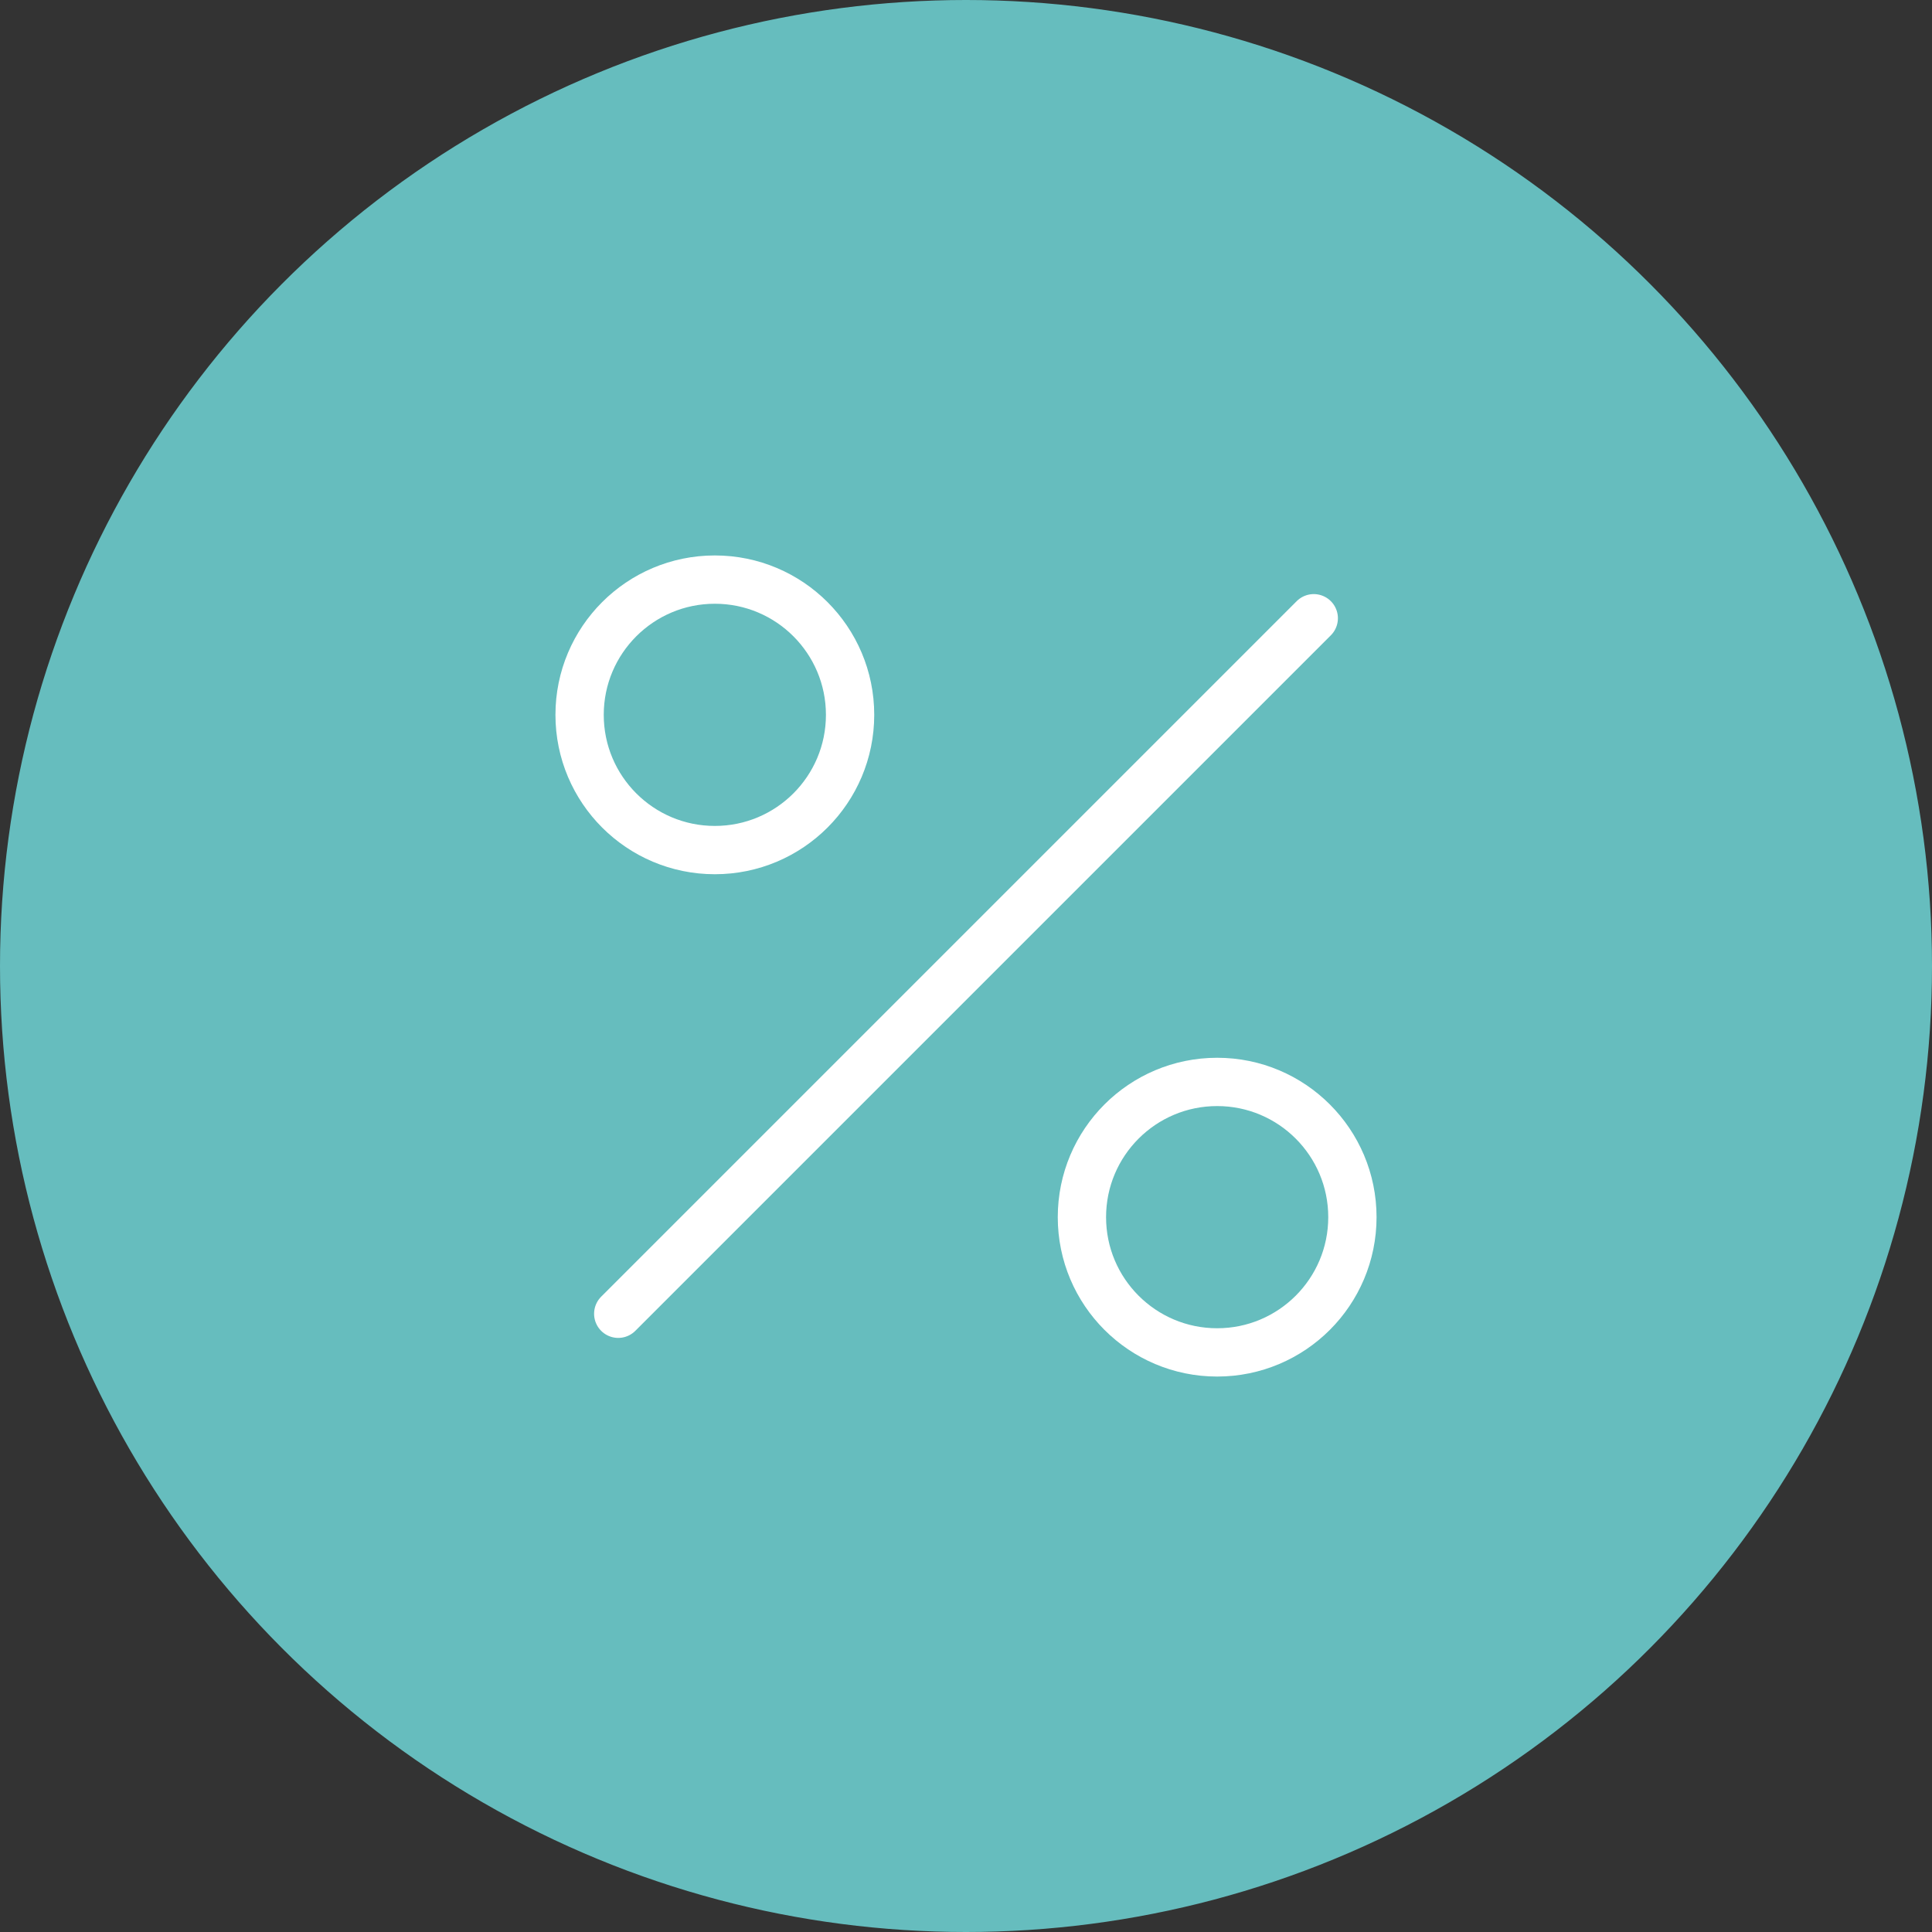 <?xml version="1.0" encoding="UTF-8"?> <svg xmlns="http://www.w3.org/2000/svg" width="100" height="100" viewBox="0 0 100 100" fill="none"><rect x="0" y="0" width="100" height="100" fill="#333333" stroke="none"/> <circle cx="50" cy="50" r="49.5" fill="#66BDBE" stroke="#66BDBE"></circle> <g clip-path="url(#clip0_442_5588)"> <path d="M68 32L32 68" stroke="white" stroke-width="2.5" stroke-linecap="round" stroke-linejoin="round"></path> <path d="M37 44C40.866 44 44 40.866 44 37C44 33.134 40.866 30 37 30C33.134 30 30 33.134 30 37C30 40.866 33.134 44 37 44Z" stroke="white" stroke-width="2.5" stroke-miterlimit="10"></path> <path d="M63 70C66.866 70 70 66.866 70 63C70 59.134 66.866 56 63 56C59.134 56 56 59.134 56 63C56 66.866 59.134 70 63 70Z" stroke="white" stroke-width="2.5" stroke-miterlimit="10"></path> </g> <defs> <clipPath id="clip0_442_5588"> <rect width="64" height="64" fill="white" transform="translate(18 18)"></rect> </clipPath> </defs> </svg> 